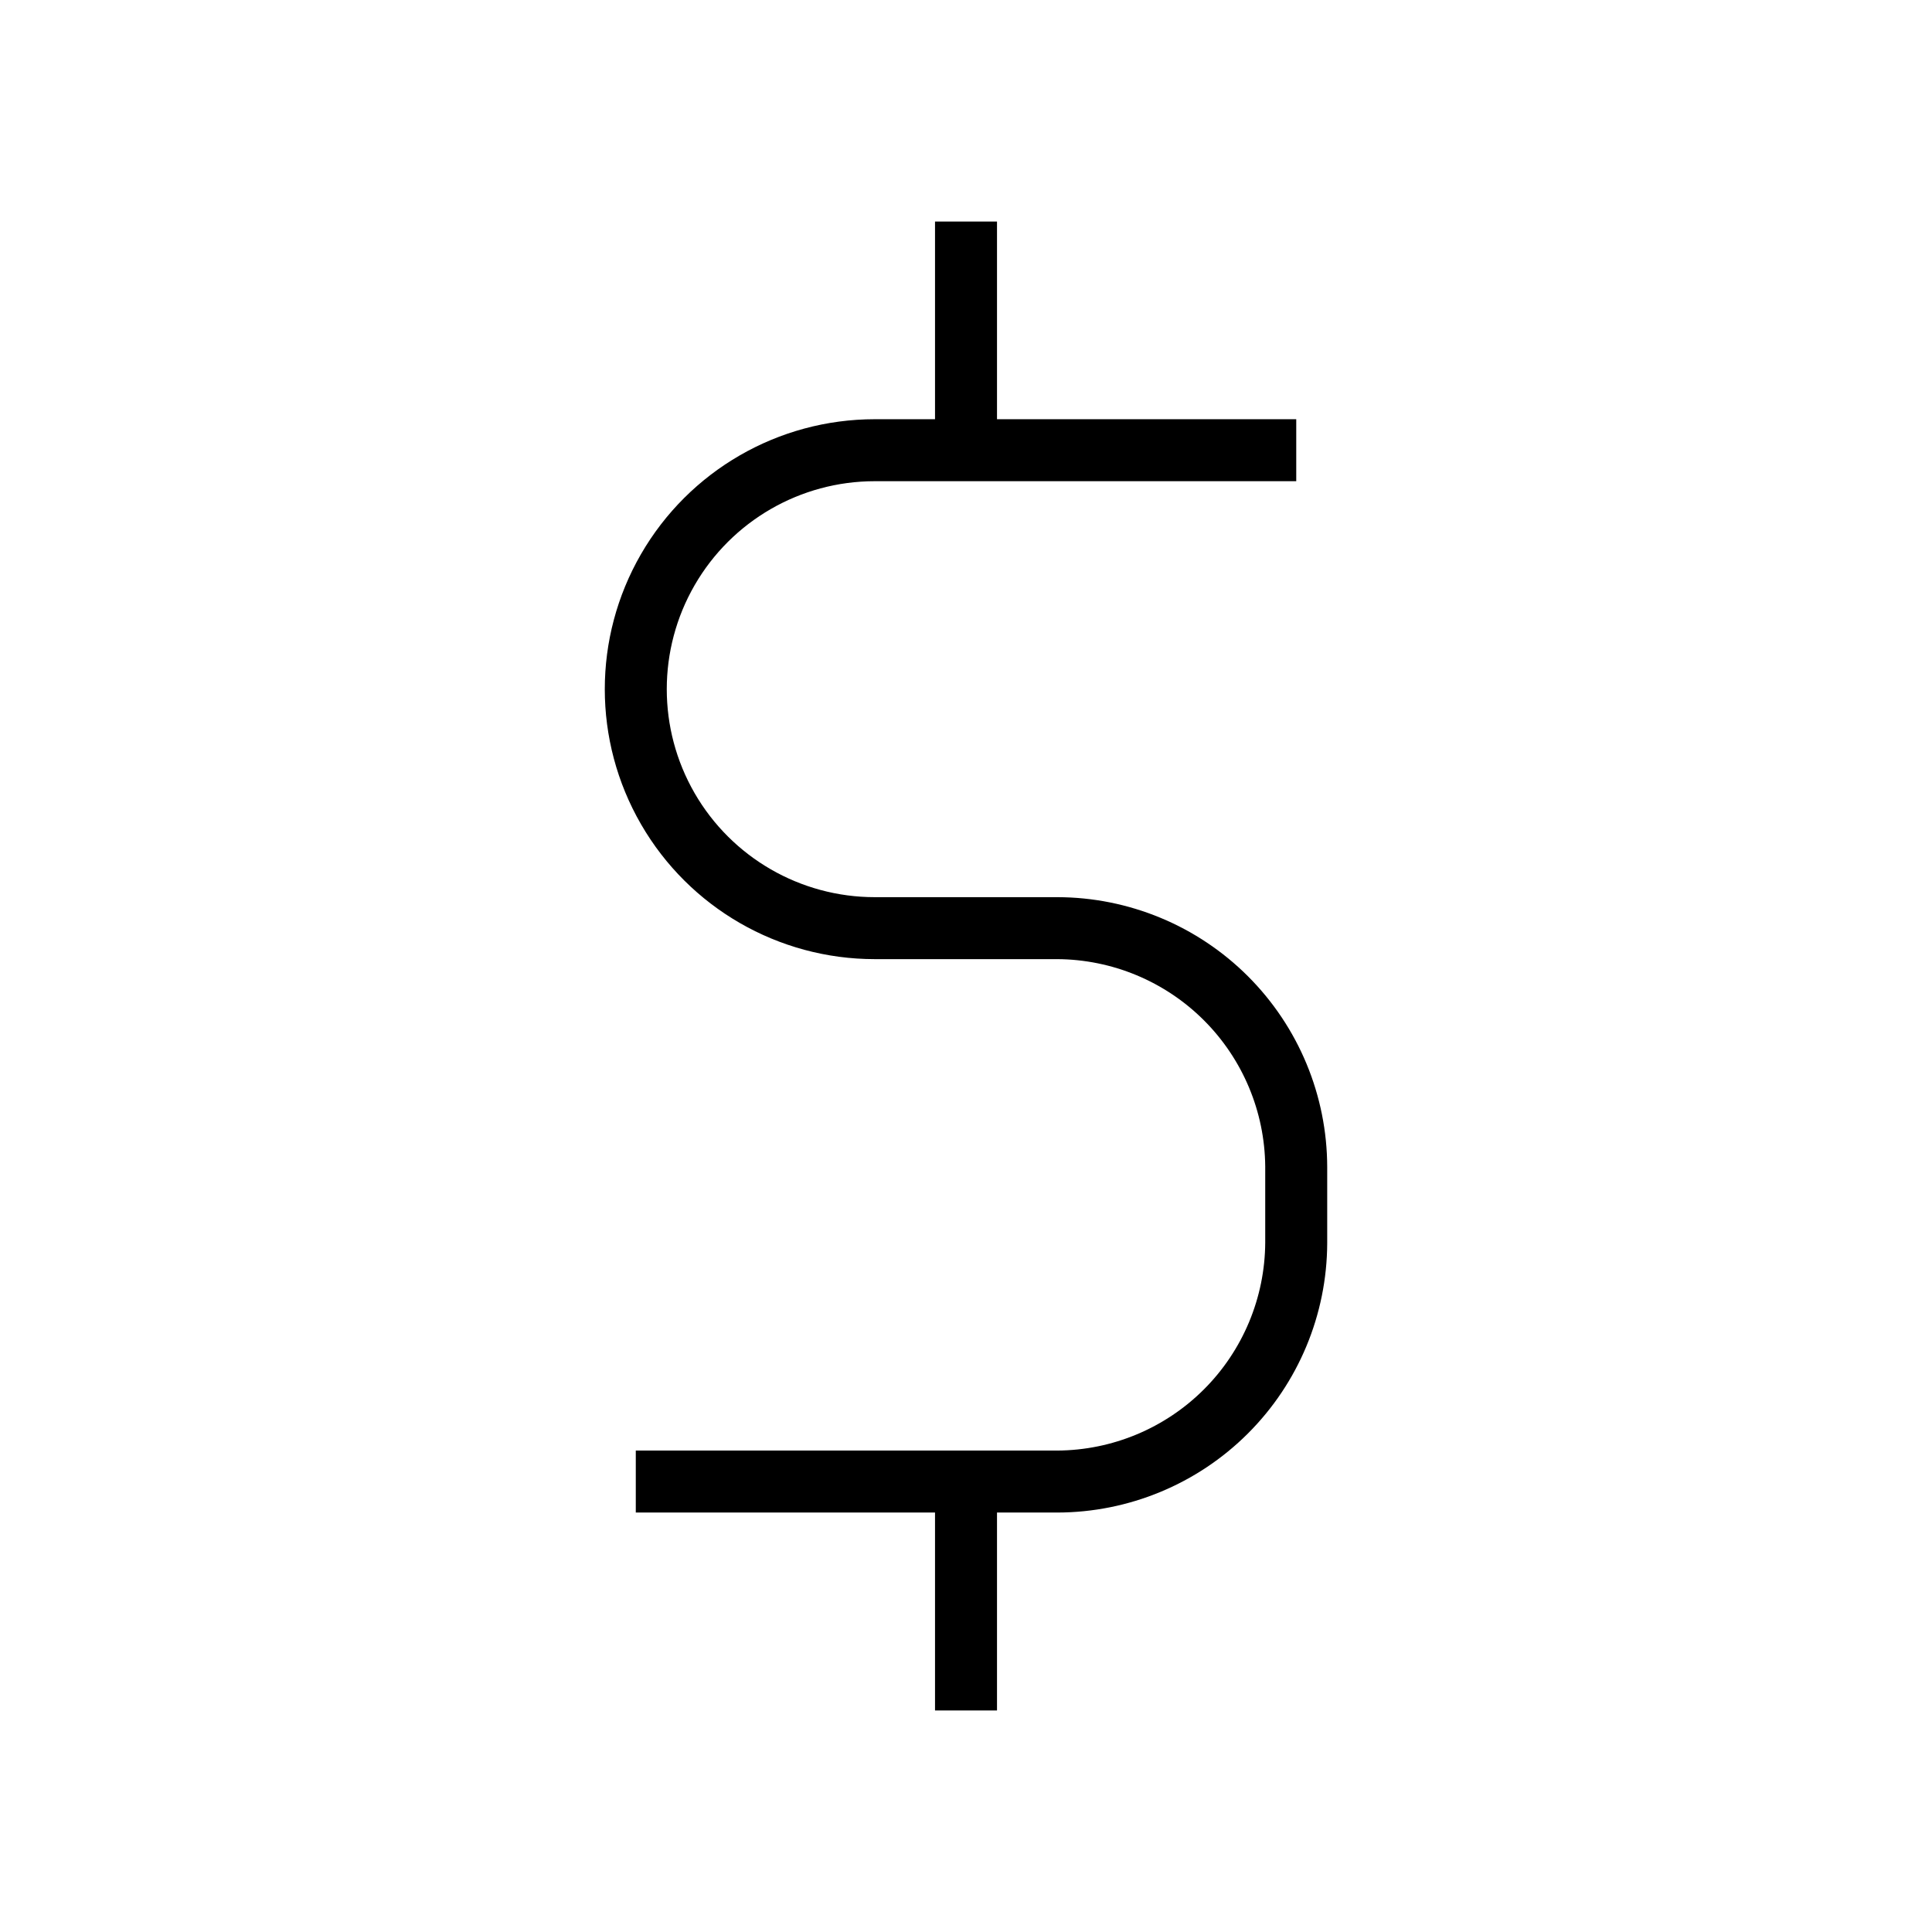 <?xml version="1.0" encoding="UTF-8"?>
<!-- Uploaded to: ICON Repo, www.svgrepo.com, Generator: ICON Repo Mixer Tools -->
<svg fill="#000000" width="800px" height="800px" version="1.1" viewBox="144 144 512 512" xmlns="http://www.w3.org/2000/svg">
 <g>
  <path d="m424.18 544.84h-111.69v-16.426h111.69c14.594-0.078 28.566-5.91 38.887-16.23 10.32-10.316 16.152-24.293 16.23-38.883v-20.152c-0.117-14.57-5.969-28.504-16.281-38.789-10.316-10.289-24.266-16.098-38.836-16.18h-48.363c-25.559 0-49.176-13.633-61.957-35.77-12.781-22.133-12.781-49.406 0-71.539 12.781-22.137 36.398-35.773 61.957-35.773h111.7v16.426h-111.7c-19.691 0-37.887 10.504-47.734 27.559-9.844 17.051-9.844 38.062 0 55.117 9.848 17.051 28.043 27.559 47.734 27.559h48.367-0.004c18.969 0.027 37.148 7.57 50.559 20.98 13.41 13.414 20.957 31.594 20.984 50.559v20.152c-0.066 18.941-7.629 37.082-21.035 50.461-13.406 13.379-31.566 20.902-50.508 20.93z"/>
  <path d="m391.79 536.63h16.426v60.66h-16.426z"/>
  <path d="m391.79 202.71h16.426v60.609h-16.426z"/>
 </g>
</svg>